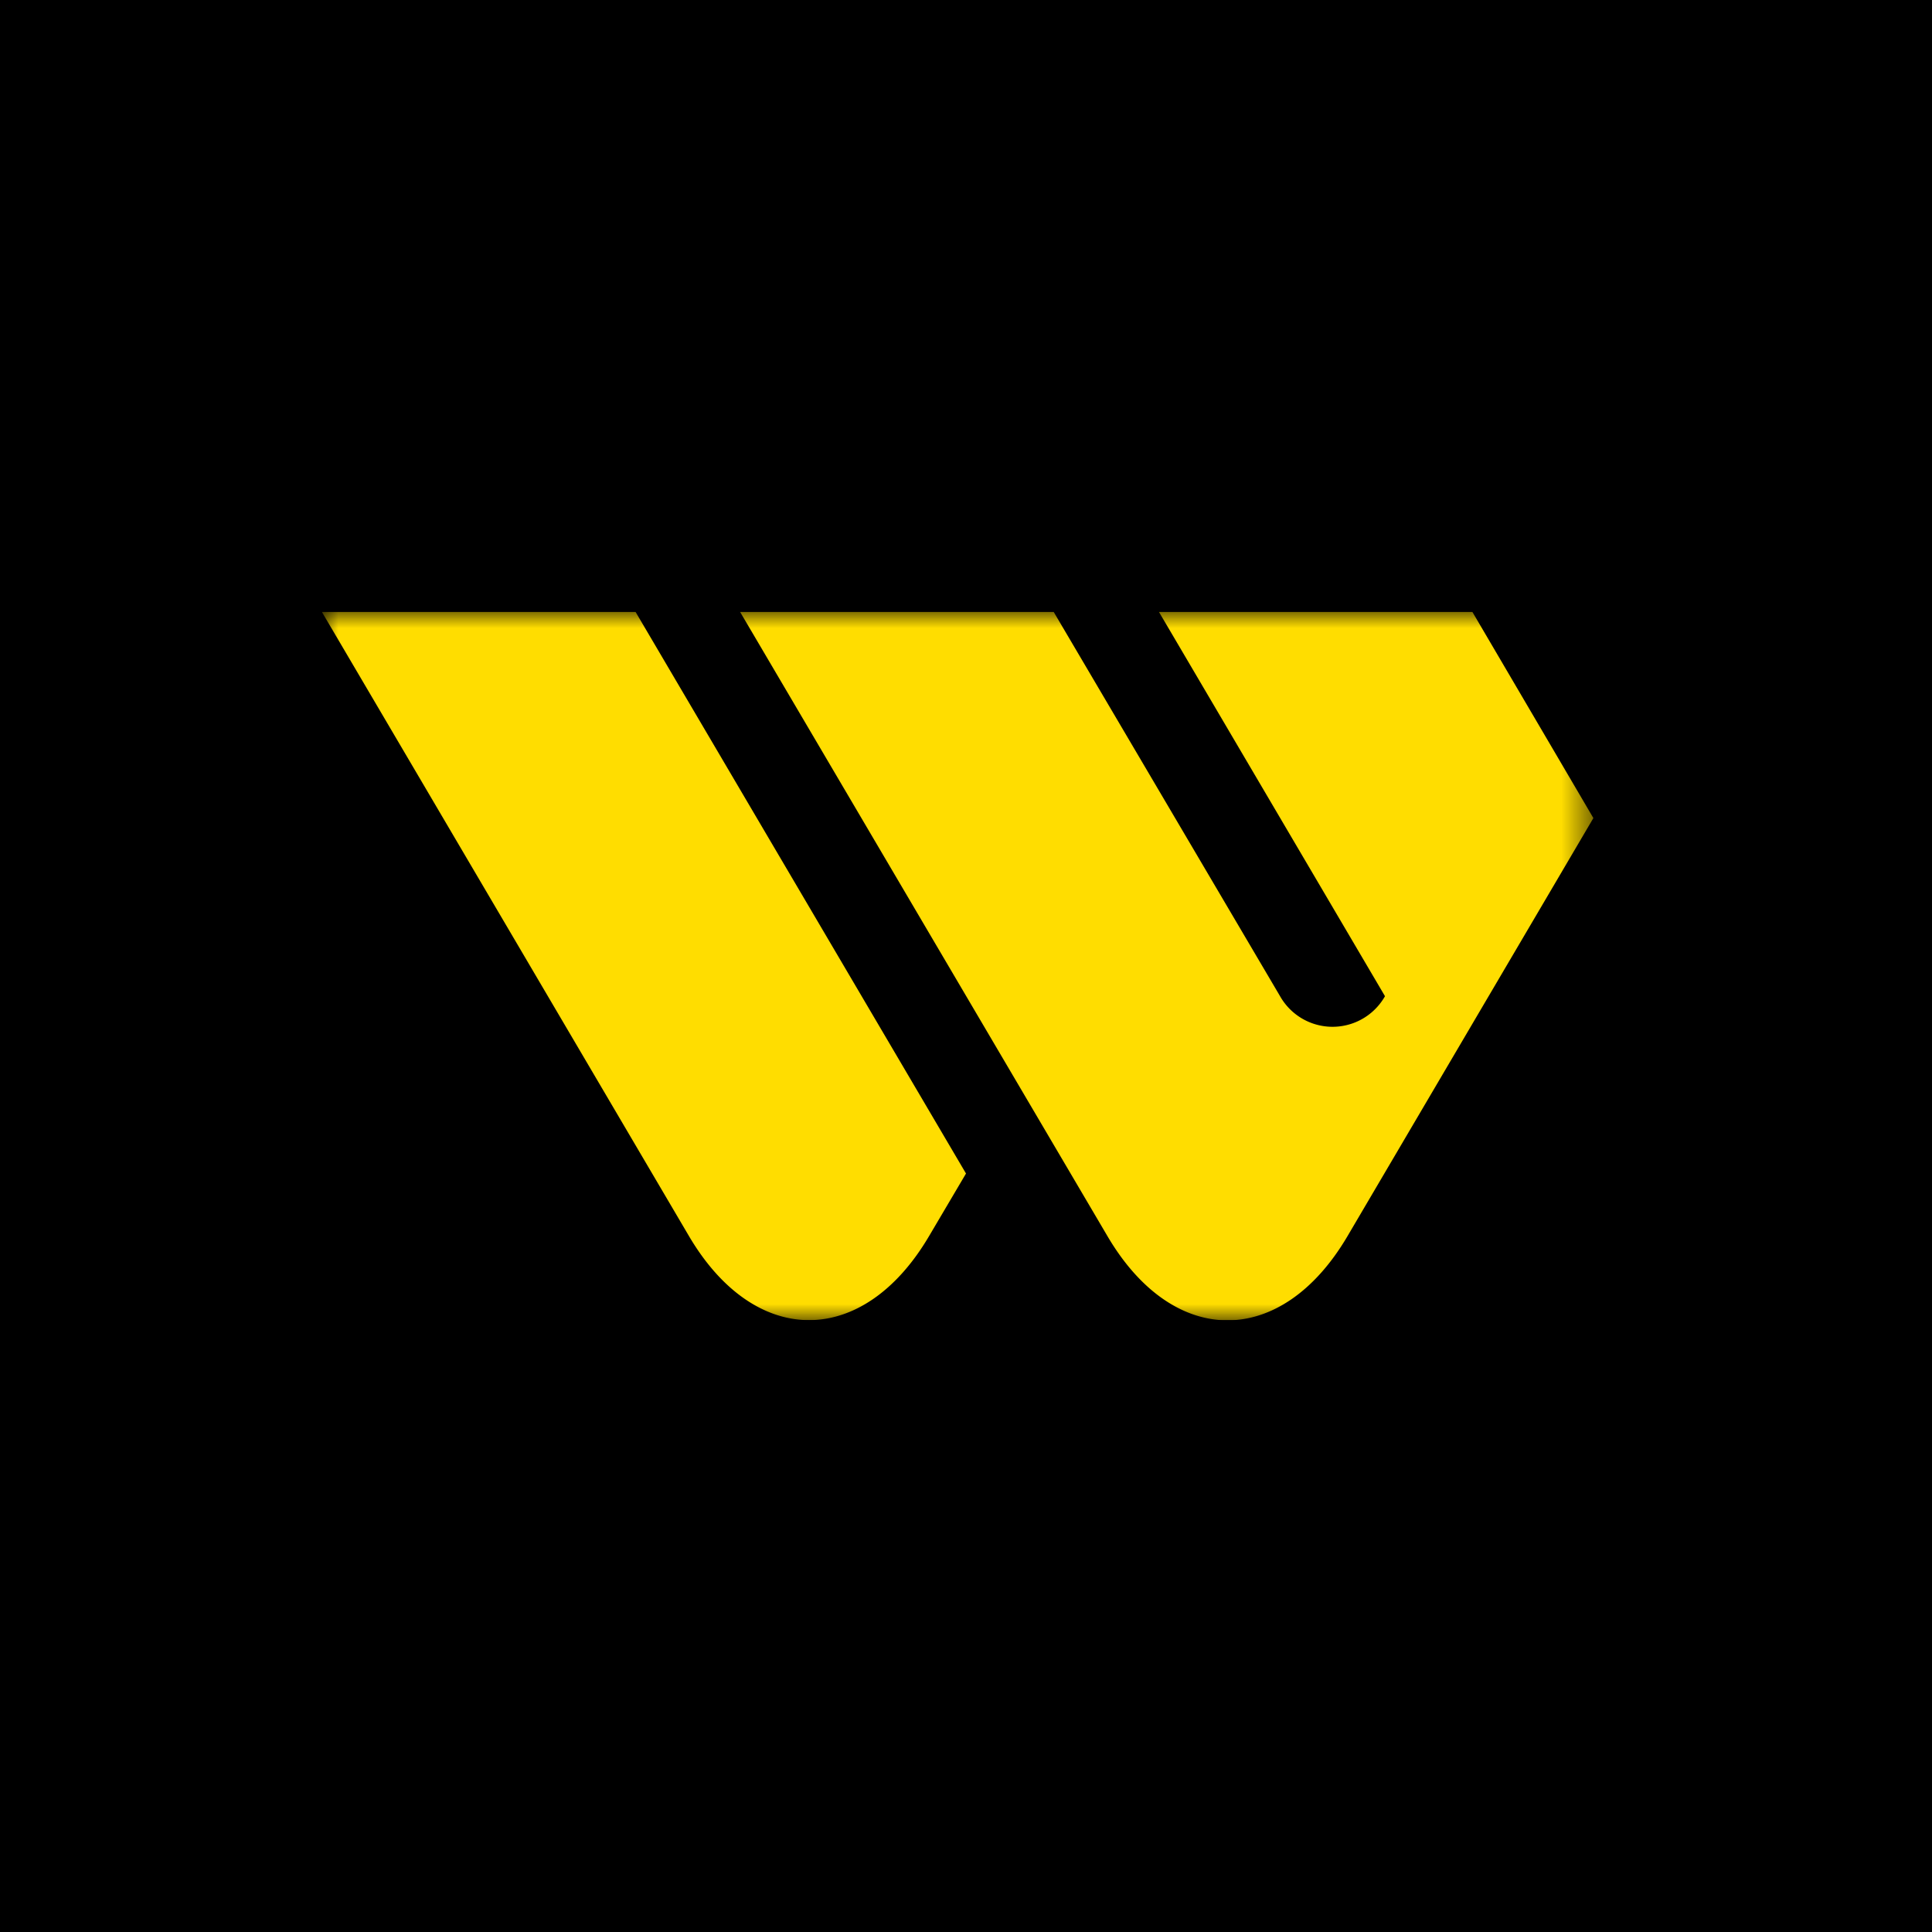 <svg xmlns="http://www.w3.org/2000/svg" width="60" height="60" fill="none"><path fill="#000" d="M0 0h60v60H0z"/><g clip-path="url(#a)"><mask id="b" width="40" height="22" x="10" y="19" maskUnits="userSpaceOnUse" style="mask-type:luminance"><path fill="#fff" d="M10 19h39.484v22H10z"/></mask><g mask="url(#b)"><path fill="#FD0" fill-rule="evenodd" d="M21.398 38.39c2.05 3.477 5.404 3.477 7.454 0L30 36.445 19.736 19H9.994zm21.614-7.452a1.872 1.872 0 0 1-3.26-.003L32.721 19h-9.739l11.415 19.396c2.05 3.477 5.397 3.477 7.447 0l7.64-12.99L45.724 19H35.99z" clip-rule="evenodd"/></g></g><defs><clipPath id="a"><path fill="#fff" d="M10 19h40v22H10z"/></clipPath></defs></svg>